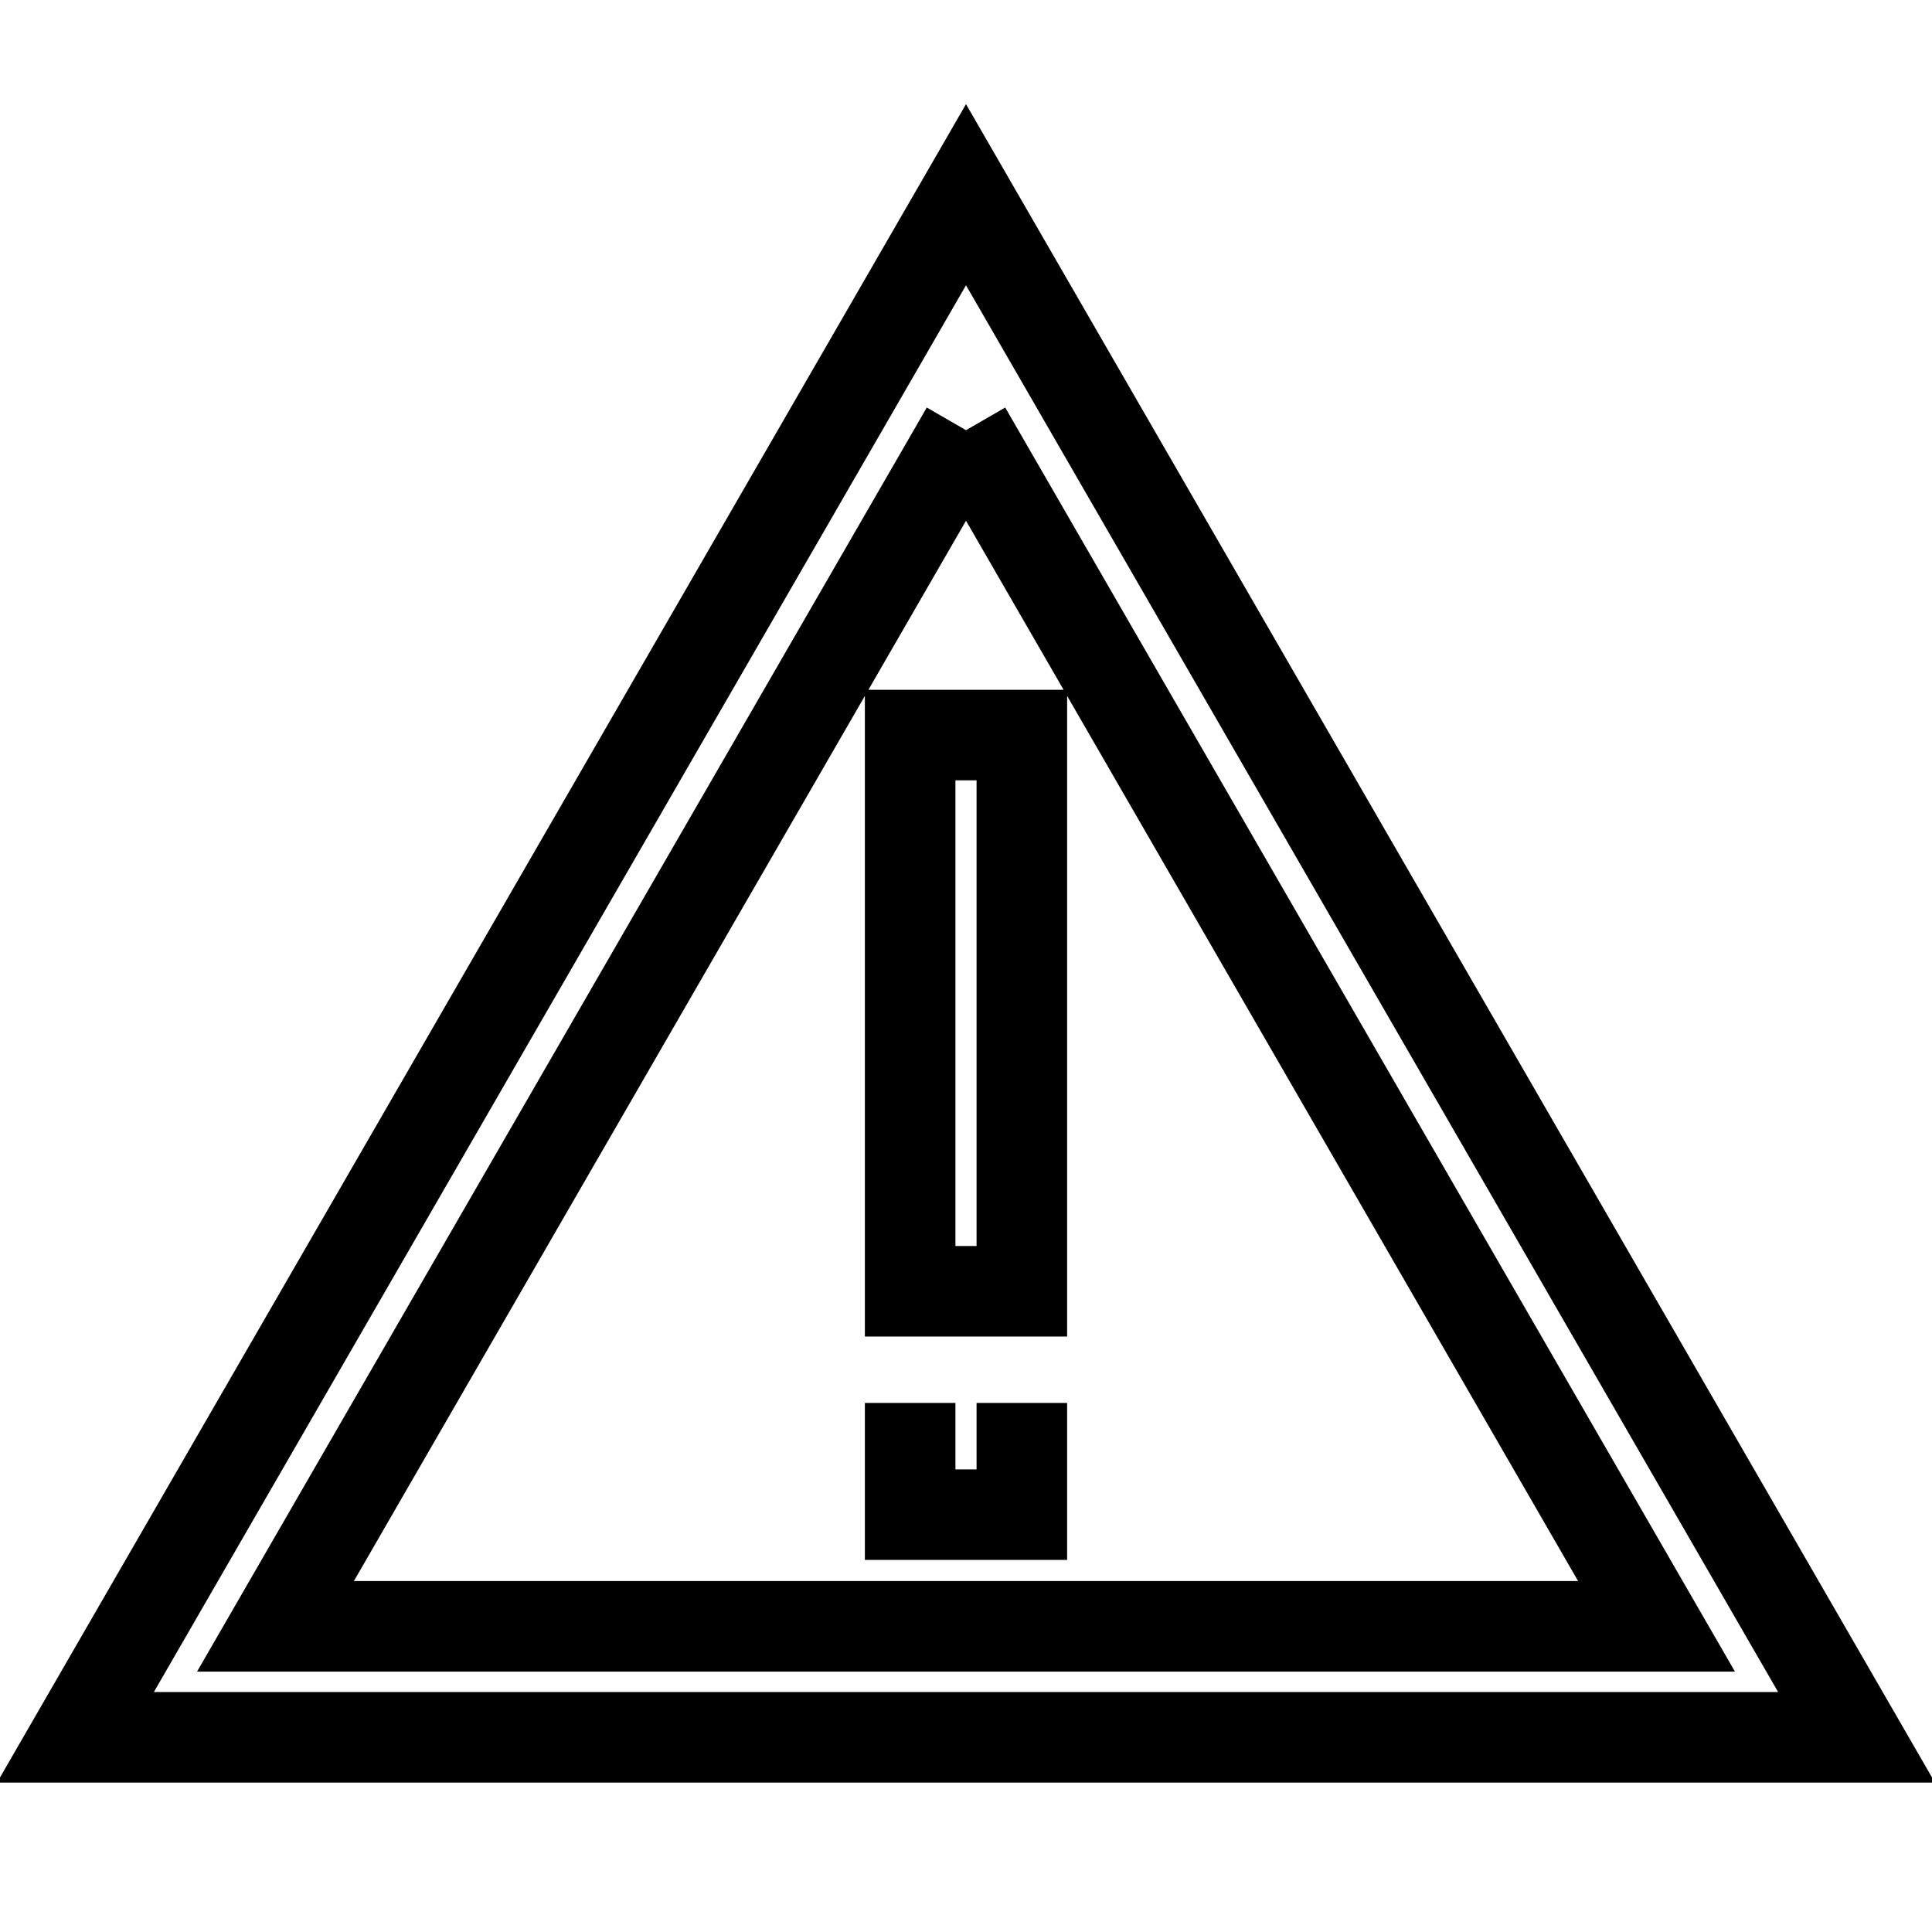 <?xml version="1.0" encoding="utf-8"?>
<!-- Svg Vector Icons : http://www.onlinewebfonts.com/icon -->
<!DOCTYPE svg PUBLIC "-//W3C//DTD SVG 1.1//EN" "http://www.w3.org/Graphics/SVG/1.1/DTD/svg11.dtd">
<svg version="1.1" xmlns="http://www.w3.org/2000/svg" xmlns:xlink="http://www.w3.org/1999/xlink" x="0px" y="0px" viewBox="0 0 256 256" enable-background="new 0 0 256 256" xml:space="preserve">
<g> <path stroke-width="12" fill-opacity="0" stroke="#000000"  d="M128,57l91.5,158.5h-183L128,57 M128,25.8L10,230.2h236L128,25.8L128,25.8L128,25.8z M120.6,97.4h14.8v73.7 h-14.8V97.4L120.6,97.4z M135.4,185.9v14.8h-14.8v-14.8"/></g>
</svg>